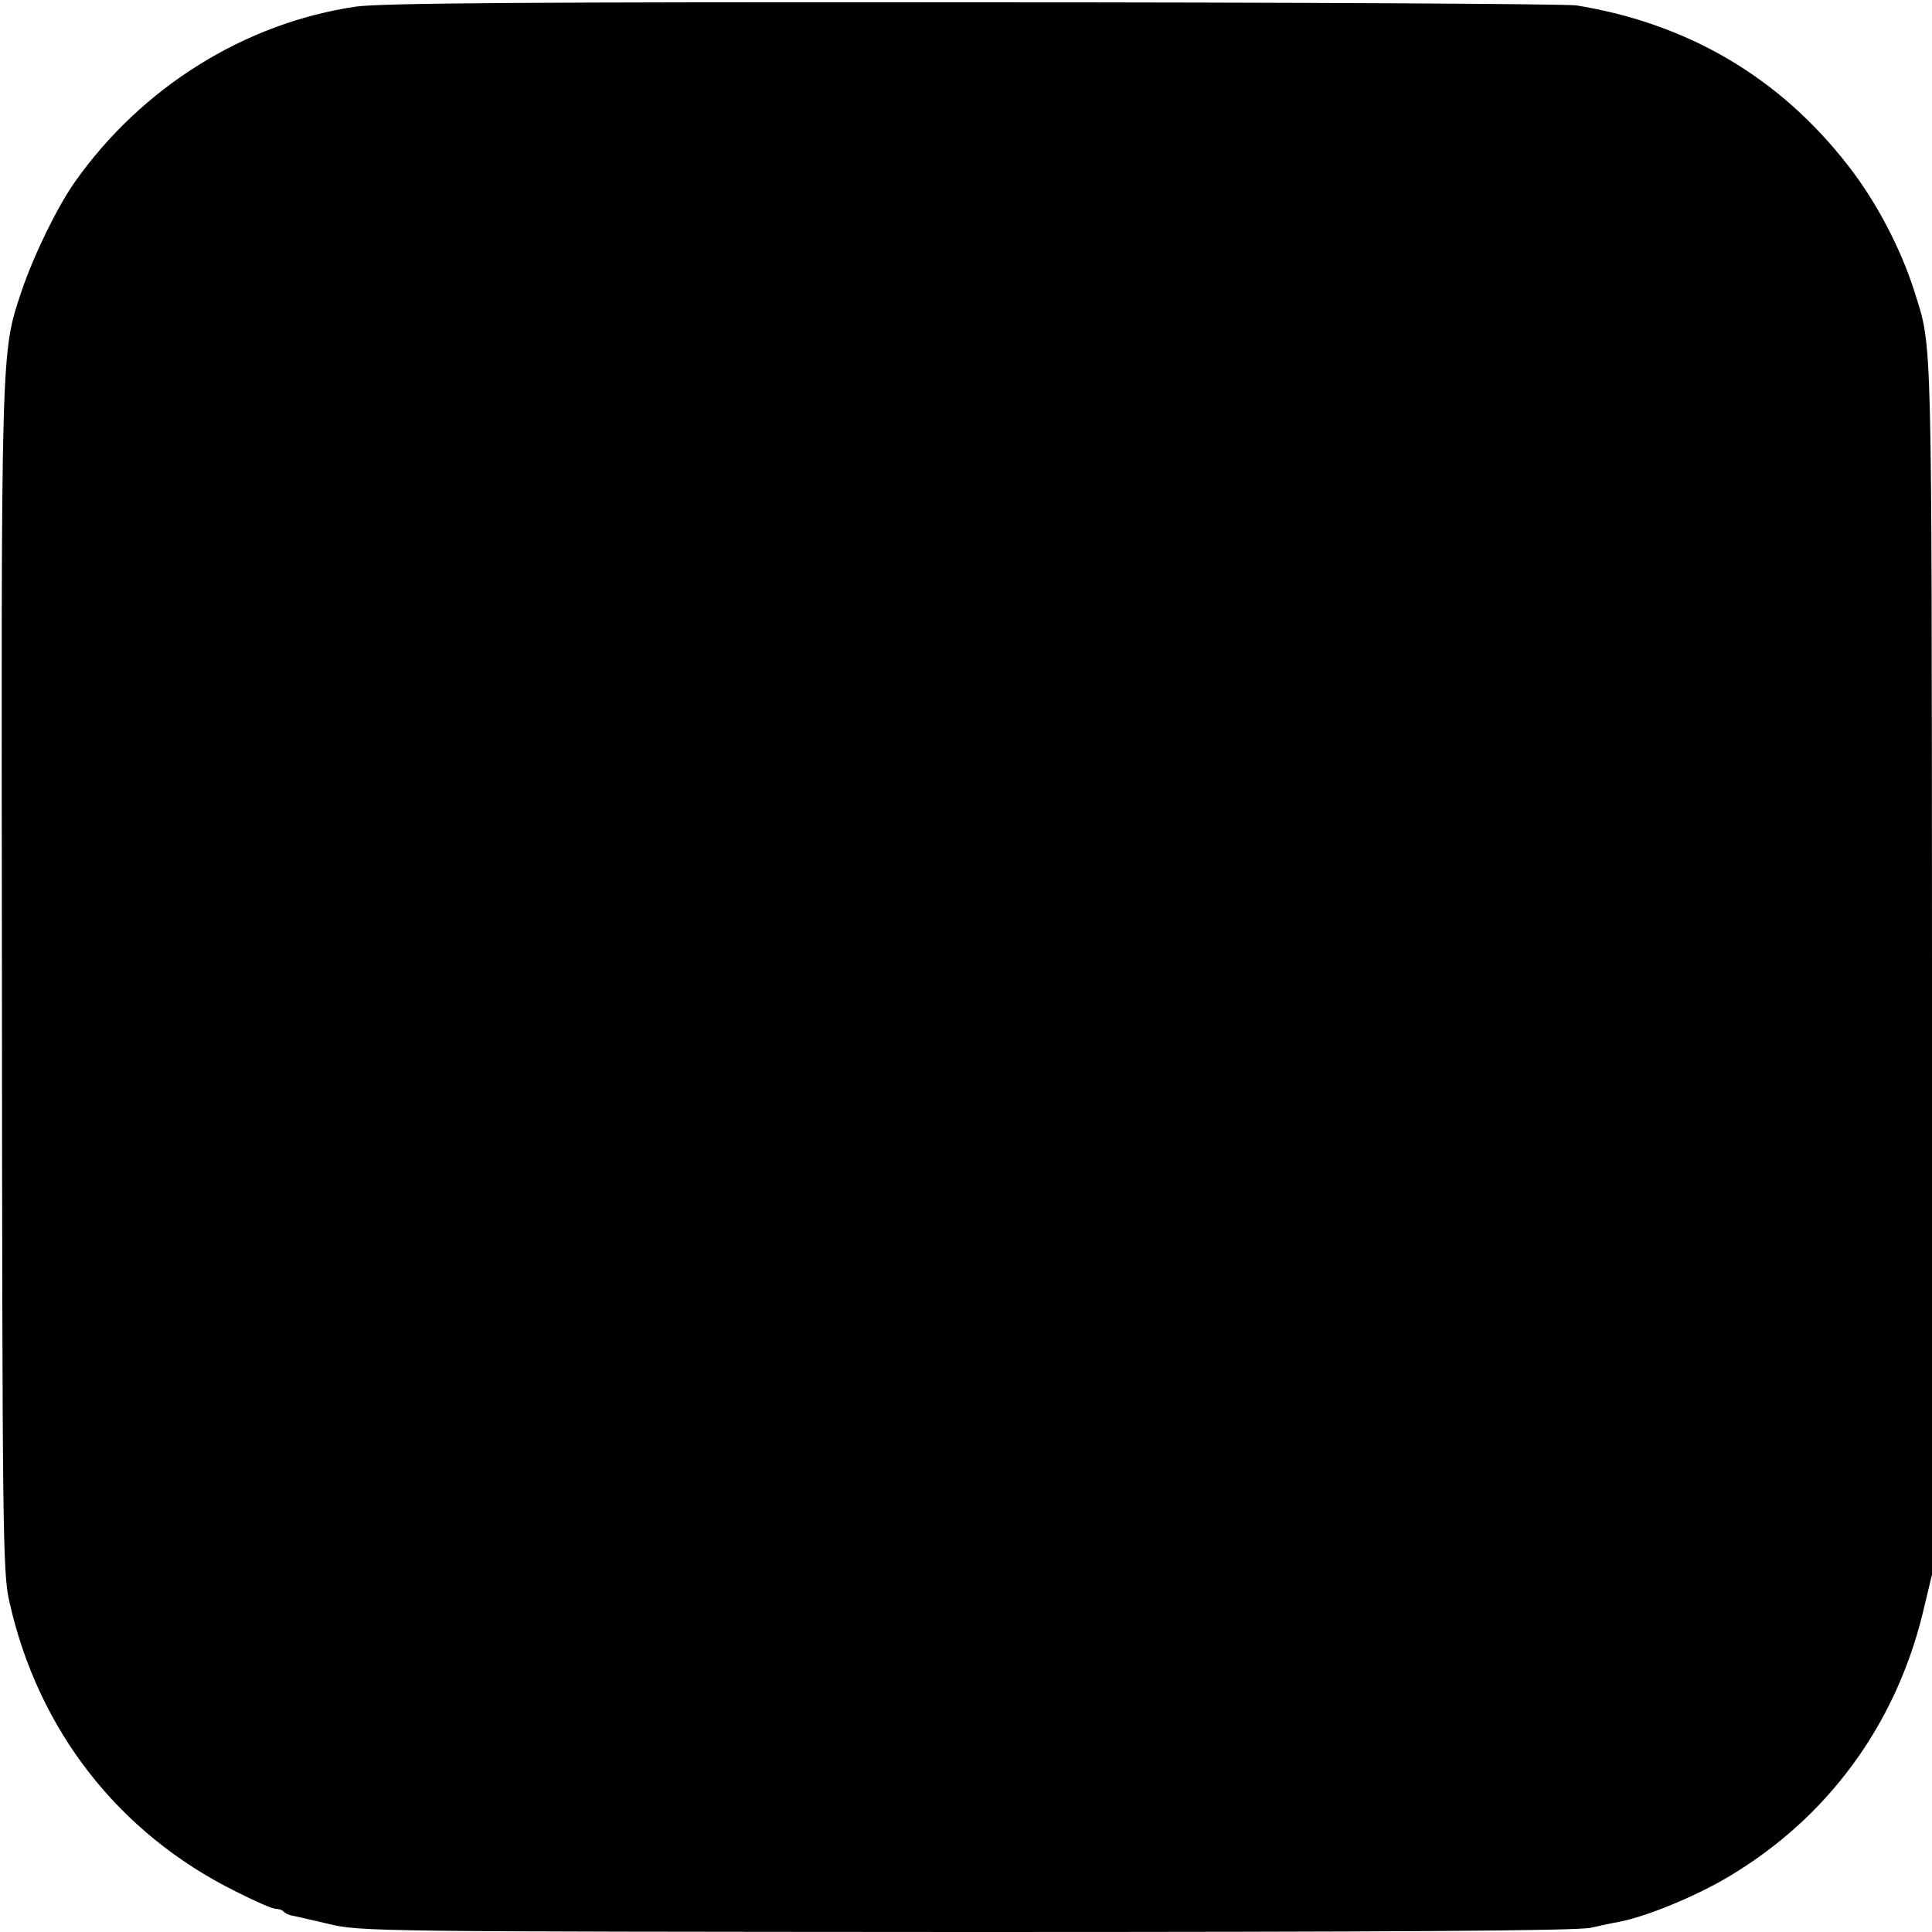 <?xml version="1.0" standalone="no"?>
<!DOCTYPE svg PUBLIC "-//W3C//DTD SVG 20010904//EN"
 "http://www.w3.org/TR/2001/REC-SVG-20010904/DTD/svg10.dtd">
<svg version="1.0" xmlns="http://www.w3.org/2000/svg"
 width="500pt" height="500pt" viewBox="0 0 500 500"
 preserveAspectRatio="xMidYMid meet">
<g transform="translate(0,500) scale(0.1,-0.1)"
fill="#000000" stroke="none">
<path d="M922 4983 c-288 -42 -556 -209 -729 -455 -45 -64 -106 -189 -137
-281 -54 -161 -53 -137 -51 -1786 1 -1420 2 -1531 19 -1605 74 -333 283 -601
586 -751 49 -25 95 -45 103 -45 8 0 17 -3 21 -7 3 -4 12 -8 19 -10 7 -1 50
-11 97 -22 83 -20 119 -20 1652 -21 1099 0 1582 3 1615 11 27 6 59 13 72 15
73 14 201 67 286 118 255 152 430 391 501 681 l24 100 0 1570 c-1 1656 1 1603
-44 1746 -35 112 -98 234 -172 329 -177 229 -415 369 -704 416 -25 4 -726 8
-1558 8 -1157 1 -1534 -2 -1600 -11z"/>
</g>
</svg>
